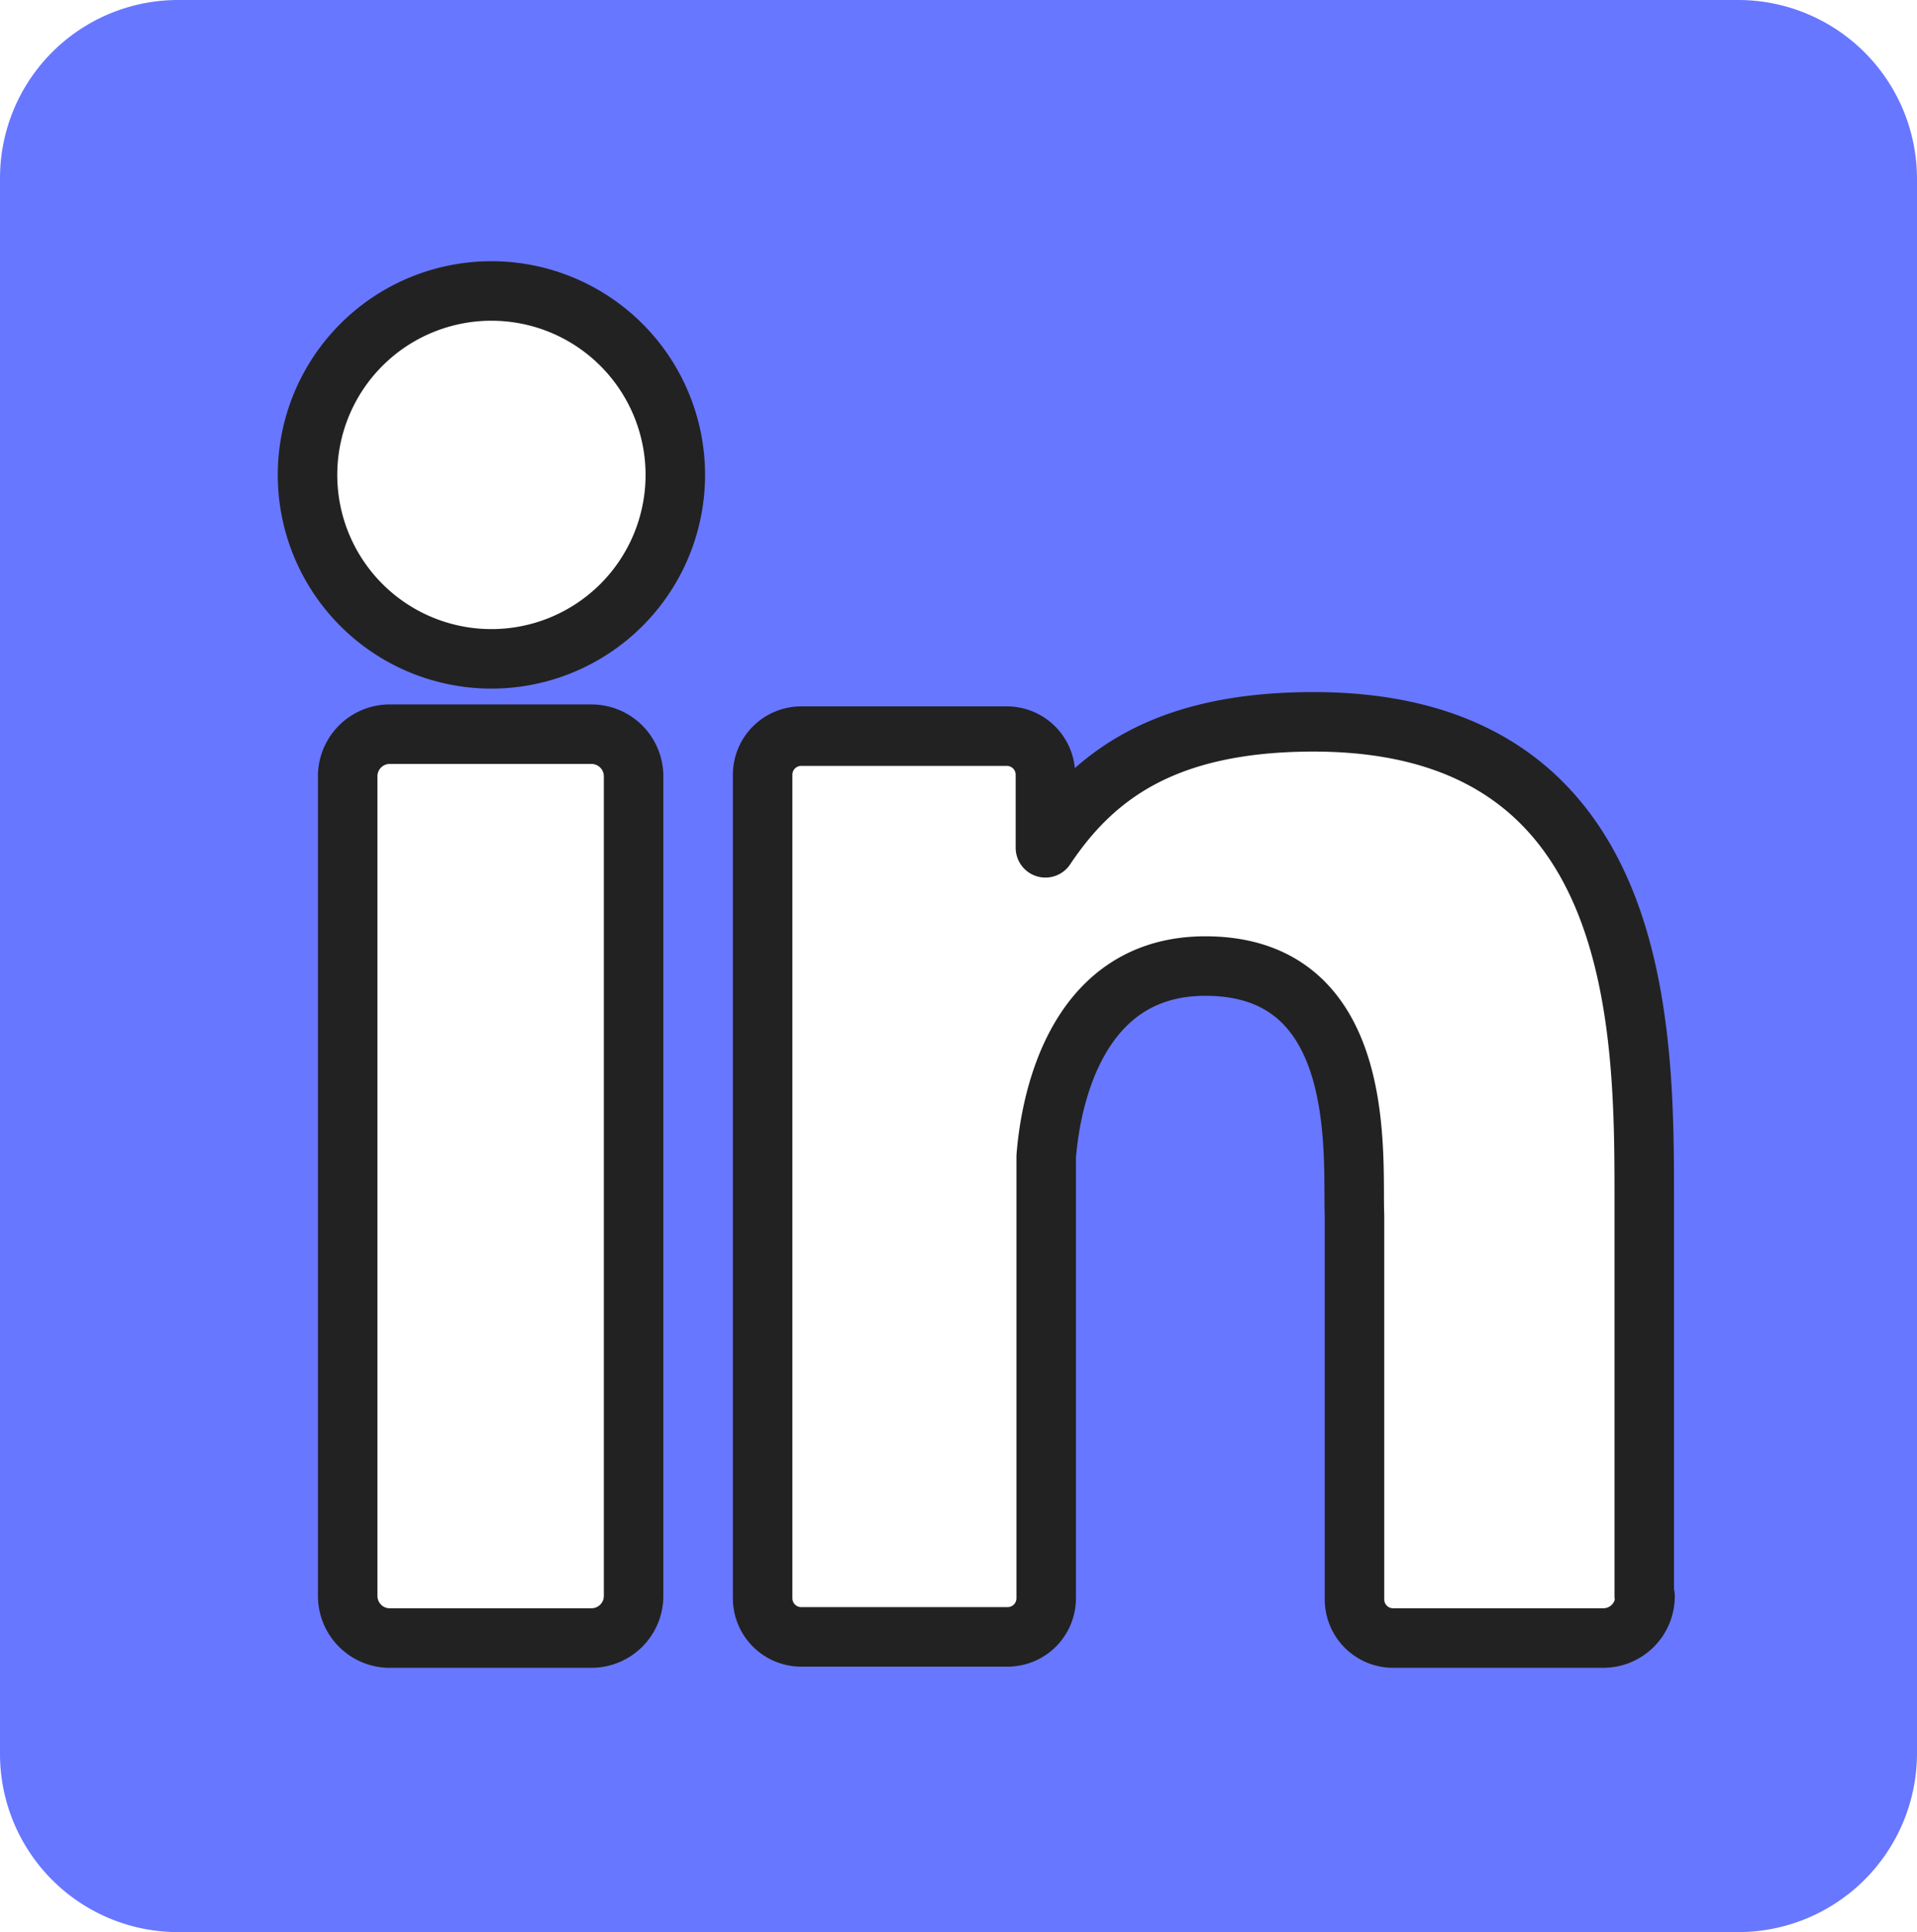 <svg id="Calque_1" data-name="Calque 1" xmlns="http://www.w3.org/2000/svg" width="49.62" height="50" viewBox="0 0 49.62 50"><g id="logo-linkedin"><g id="グループ_322" data-name="グループ 322"><g id="picto-x-2"><path id="前面オブジェクトで型抜き_69" data-name="前面オブジェクトで型抜き 69" d="M45,50H4.62A4.61,4.61,0,0,1,0,45.38V4.62A4.61,4.61,0,0,1,4.62,0H45a4.63,4.63,0,0,1,4.62,4.62V45.38A4.63,4.63,0,0,1,45,50ZM31.26,25a3.46,3.46,0,0,1,2.59,1A4.74,4.74,0,0,1,35,28.6a14.31,14.31,0,0,1,.13,2.53c0,.14,0,.27,0,.38v10a1,1,0,0,0,1,1h5.48a1.09,1.09,0,0,0,1.09-1.09V31.12c0-2.26,0-5.36-1.08-7.93-1.27-3-3.82-4.57-7.56-4.57-4.26,0-6,1.76-7,3.3V20a1.05,1.05,0,0,0-1-1H20.7a1.05,1.05,0,0,0-1,1V41.52a1,1,0,0,0,1,1h5.36a1,1,0,0,0,1-1V30A7.69,7.69,0,0,1,28,26.92,3.6,3.6,0,0,1,31.26,25ZM10,19a1.11,1.11,0,0,0-1.1,1.11V41.45a1.1,1.1,0,0,0,1.1,1.1h5.23a1.1,1.1,0,0,0,1.1-1.1V20.08A1.11,1.11,0,0,0,15.21,19ZM12.6,7.37a4.81,4.81,0,1,0,4.8,4.8,4.82,4.82,0,0,0-4.8-4.8Z" transform="translate(0 0)" fill="#6877ff"/></g><g id="picto-ligne"><path id="パス_996" data-name="パス 996" d="M16.4,41.3a1.09,1.09,0,0,1-1.09,1.09H10.13A1.09,1.09,0,0,1,9,41.3V20.12A1.09,1.09,0,0,1,10.13,19h5.18a1.09,1.09,0,0,1,1.09,1.09ZM12.72,17.05a4.76,4.76,0,1,1,4.76-4.76h0A4.76,4.76,0,0,1,12.72,17.05ZM42.58,41.3a1.08,1.08,0,0,1-1.08,1.09H36.06a1,1,0,0,1-1-1h0V31.45C35,30,35.47,25,31.2,25c-3.31,0-4,3.4-4.12,4.93V41.36a1,1,0,0,1-1,1H20.74a1,1,0,0,1-1-1h0V20.05a1,1,0,0,1,1-1h5.32a1,1,0,0,1,1,1v1.89c1.23-1.84,3.05-3.26,6.94-3.26,8.61,0,8.56,8,8.56,12.46V41.3Z" transform="translate(0 0)" fill="none" stroke="#222" stroke-linecap="round" stroke-linejoin="round" stroke-width="1.54"/></g></g></g></svg>